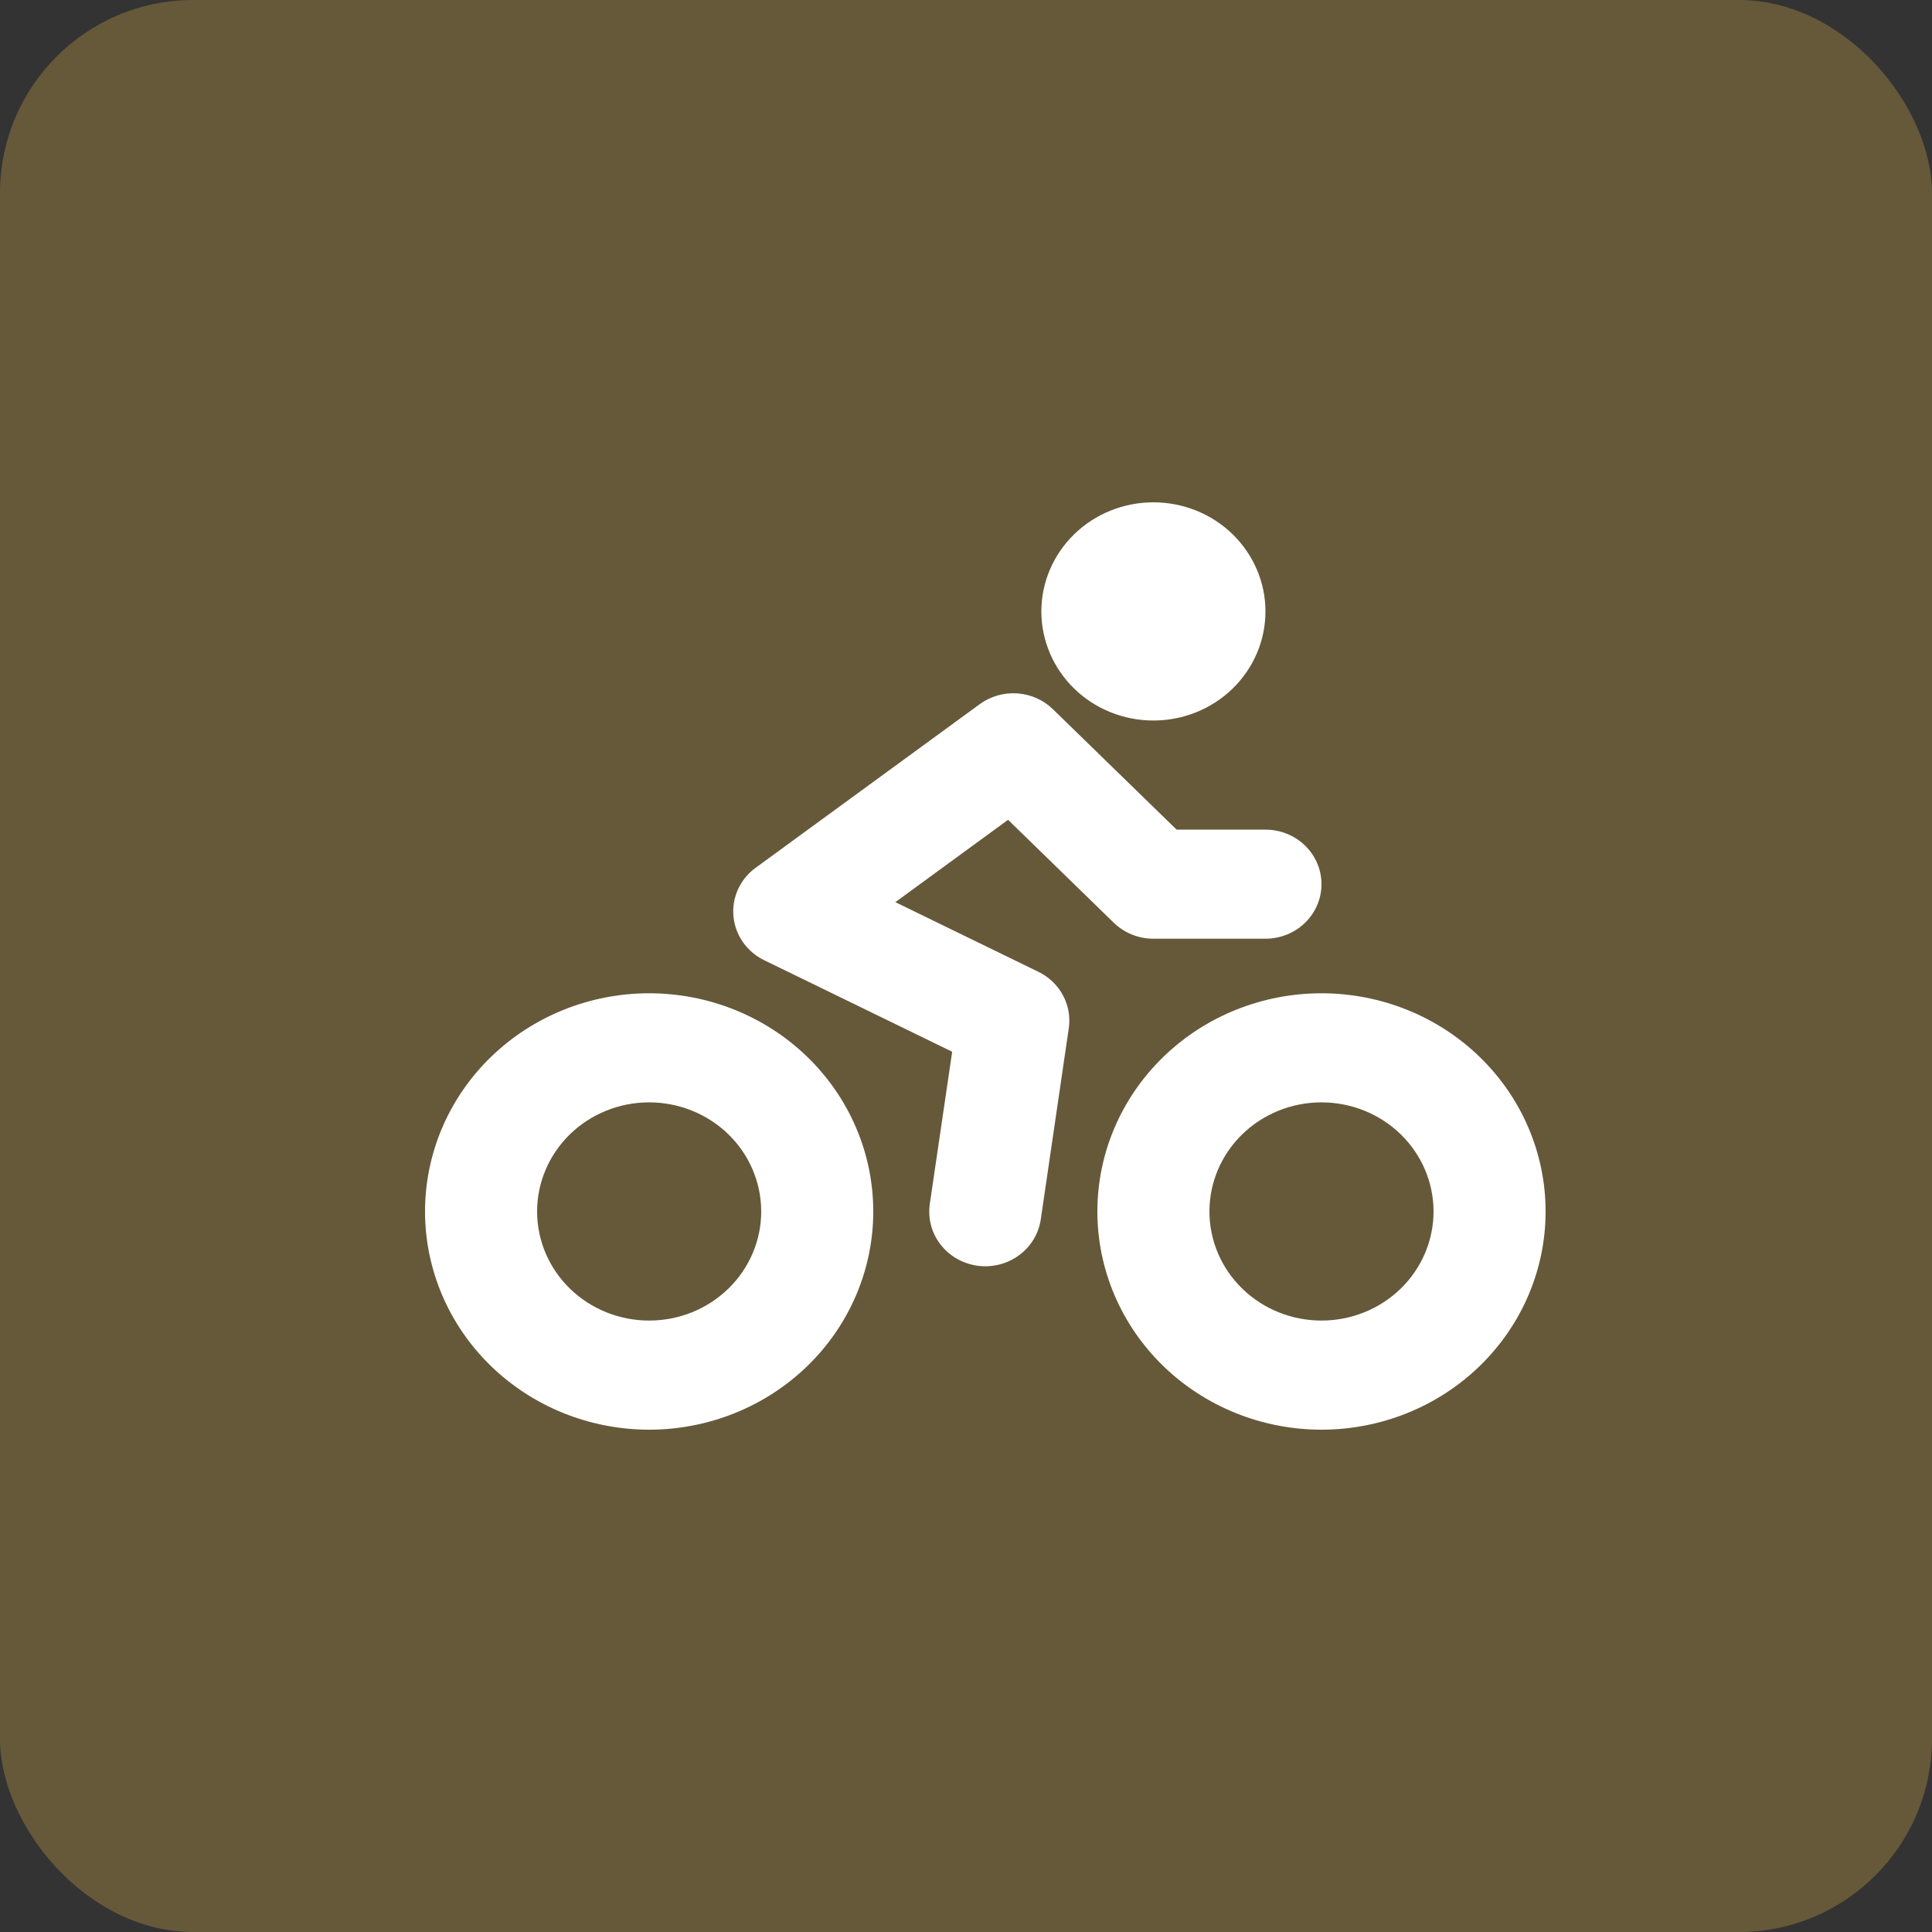 <svg width="50" height="50" viewBox="0 0 50 50" fill="none" xmlns="http://www.w3.org/2000/svg">
<rect x="0" y="0" width="50" height="50" fill="#333333" stroke="none"/>
<rect width="50" height="50" rx="5" fill="#65593A"/>
<path d="M20.425 23.588L19.555 22.459C19.357 22.603 19.201 22.794 19.101 23.014C19 23.234 18.959 23.475 18.982 23.715C19.004 23.954 19.088 24.184 19.228 24.383C19.367 24.582 19.556 24.743 19.777 24.85L20.425 23.588ZM26.225 26.412L27.66 26.611C27.703 26.318 27.65 26.019 27.509 25.757C27.368 25.494 27.145 25.282 26.873 25.15L26.225 26.412ZM24.064 31.154C24.037 31.338 24.047 31.525 24.093 31.706C24.14 31.886 24.223 32.055 24.338 32.204C24.452 32.353 24.595 32.478 24.759 32.573C24.924 32.668 25.106 32.73 25.295 32.757C25.484 32.783 25.676 32.773 25.861 32.726C26.046 32.68 26.22 32.598 26.372 32.486C26.525 32.374 26.653 32.234 26.75 32.074C26.846 31.913 26.909 31.736 26.936 31.552L24.064 31.154ZM26.225 19.353L27.25 18.355C27.003 18.114 26.676 17.969 26.328 17.945C25.98 17.921 25.634 18.02 25.355 18.224L26.225 19.353ZM29.85 22.882L28.825 23.881C29.097 24.145 29.465 24.294 29.85 24.294V22.882ZM32.75 24.294C33.135 24.294 33.503 24.145 33.775 23.881C34.047 23.616 34.2 23.257 34.2 22.882C34.2 22.508 34.047 22.149 33.775 21.884C33.503 21.619 33.135 21.471 32.75 21.471V24.294ZM19.7 31.353C19.7 32.102 19.395 32.82 18.851 33.349C18.307 33.879 17.569 34.176 16.8 34.176V37C18.338 37 19.814 36.405 20.901 35.346C21.989 34.287 22.6 32.851 22.6 31.353H19.7ZM16.8 34.176C16.031 34.176 15.293 33.879 14.749 33.349C14.206 32.82 13.9 32.102 13.9 31.353H11C11 32.851 11.611 34.287 12.699 35.346C13.787 36.405 15.262 37 16.8 37V34.176ZM13.9 31.353C13.9 30.604 14.206 29.886 14.749 29.356C15.293 28.827 16.031 28.529 16.8 28.529V25.706C15.262 25.706 13.787 26.301 12.699 27.36C11.611 28.419 11 29.855 11 31.353H13.9ZM16.8 28.529C17.569 28.529 18.307 28.827 18.851 29.356C19.395 29.886 19.7 30.604 19.7 31.353H22.6C22.6 29.855 21.989 28.419 20.901 27.36C19.814 26.301 18.338 25.706 16.8 25.706V28.529ZM19.777 24.85L25.577 27.674L26.873 25.15L21.073 22.326L19.777 24.85ZM24.79 26.213L24.064 31.154L26.936 31.552L27.66 26.611L24.79 26.213ZM21.295 24.718L27.095 20.482L25.355 18.224L19.555 22.459L21.295 24.718ZM25.2 20.351L28.825 23.881L30.875 21.884L27.25 18.355L25.2 20.351ZM29.85 24.294H32.75V21.471H29.85V24.294ZM37.1 31.353C37.1 32.102 36.794 32.82 36.251 33.349C35.707 33.879 34.969 34.176 34.2 34.176V37C35.738 37 37.214 36.405 38.301 35.346C39.389 34.287 40 32.851 40 31.353H37.1ZM34.2 34.176C33.431 34.176 32.693 33.879 32.149 33.349C31.605 32.82 31.3 32.102 31.3 31.353H28.4C28.4 32.851 29.011 34.287 30.099 35.346C31.186 36.405 32.662 37 34.2 37V34.176ZM31.3 31.353C31.3 30.604 31.605 29.886 32.149 29.356C32.693 28.827 33.431 28.529 34.2 28.529V25.706C32.662 25.706 31.186 26.301 30.099 27.36C29.011 28.419 28.4 29.855 28.4 31.353H31.3ZM34.2 28.529C34.969 28.529 35.707 28.827 36.251 29.356C36.794 29.886 37.1 30.604 37.1 31.353H40C40 29.855 39.389 28.419 38.301 27.36C37.214 26.301 35.738 25.706 34.2 25.706V28.529ZM29.85 15.823V18.647C30.619 18.647 31.357 18.35 31.901 17.82C32.444 17.291 32.75 16.572 32.75 15.823H29.85ZM29.85 15.823H26.95C26.95 16.572 27.256 17.291 27.799 17.82C28.343 18.35 29.081 18.647 29.85 18.647V15.823ZM29.85 15.823V13C29.081 13 28.343 13.297 27.799 13.827C27.256 14.357 26.95 15.075 26.95 15.823H29.85ZM29.85 15.823H32.75C32.75 15.075 32.444 14.357 31.901 13.827C31.357 13.297 30.619 13 29.85 13V15.823Z" fill="white"/>
</svg>
